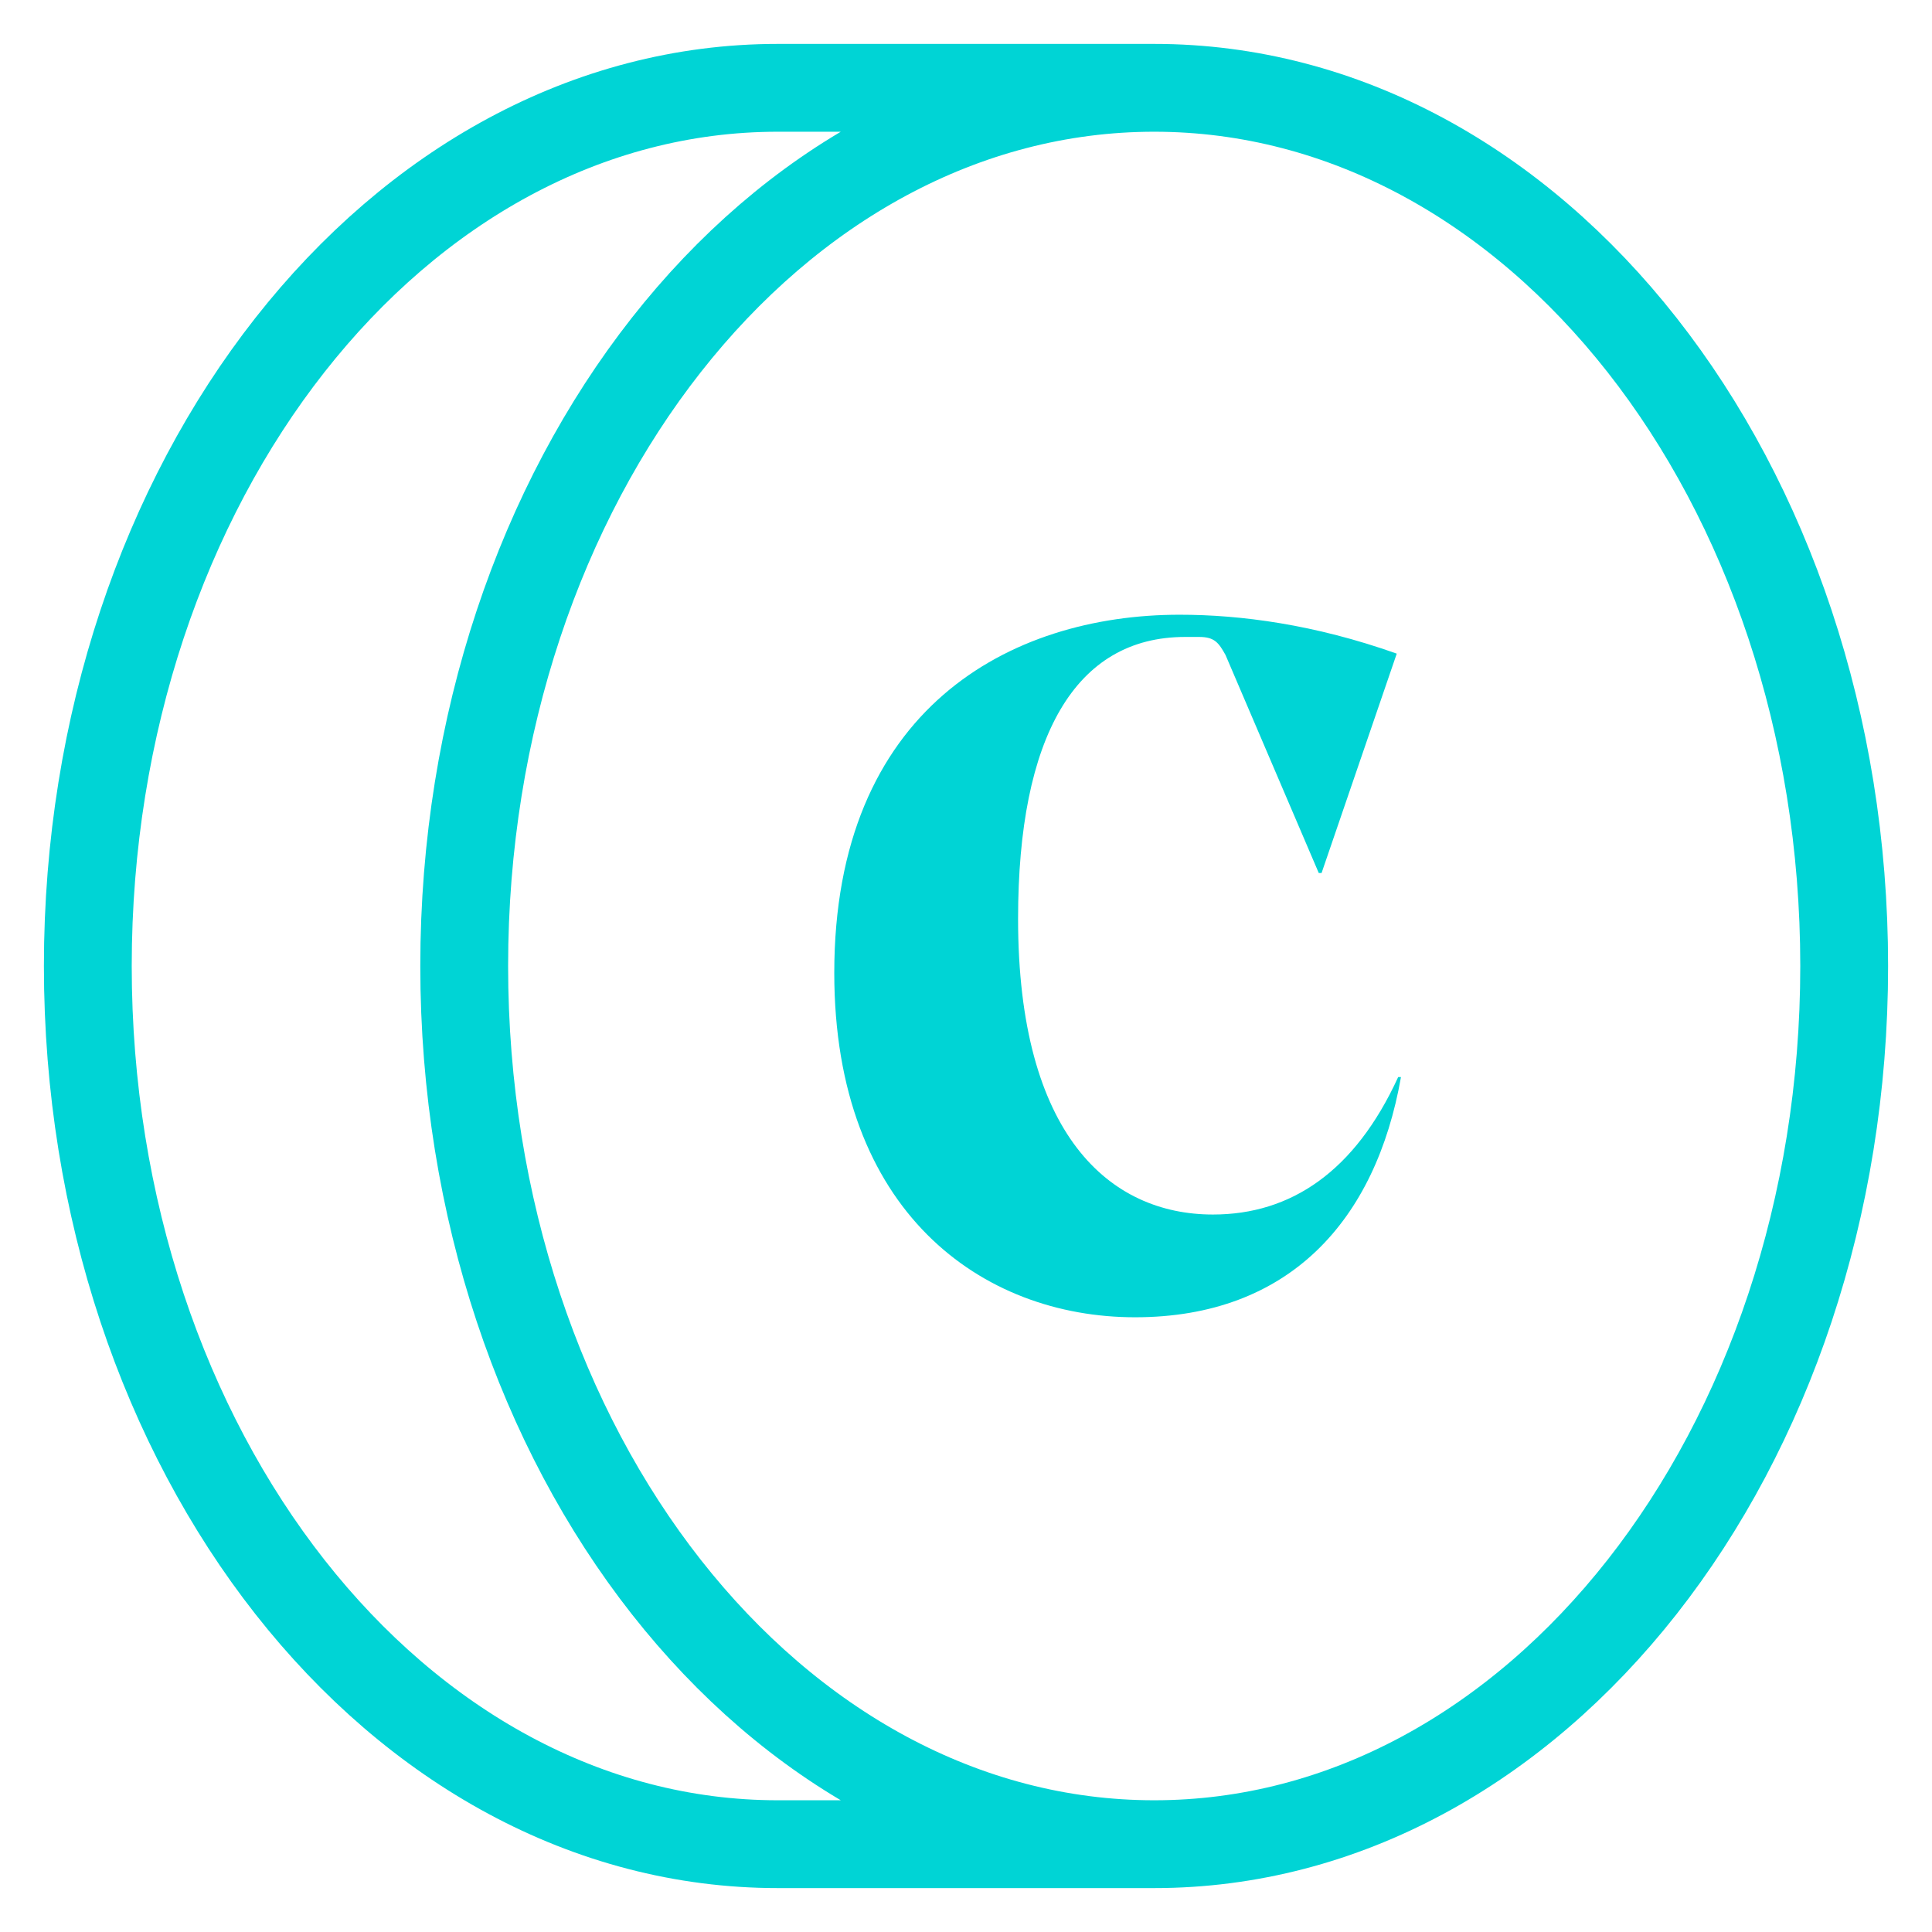 <svg width="22" height="22" viewBox="0 0 22 22" fill="none" xmlns="http://www.w3.org/2000/svg">
    <path d="M13.143 21C17.482 21 21 16.523 21 11C21 5.477 17.482 1 13.143 1M13.143 21C8.803 21 5.286 16.523 5.286 11C5.286 5.477 8.803 1 13.143 1M13.143 21H8.857C4.518 21 1 16.523 1 11C1 5.477 4.518 1 8.857 1H13.143" stroke="#00D4D5"/>
    <path d="M12.925 15C11.181 15 9.5 13.798 9.5 11.079C9.5 8.075 11.498 7 13.432 7C14.129 7 14.97 7.111 15.905 7.443L15.049 9.941H15.017L13.955 7.458C13.876 7.316 13.828 7.253 13.654 7.253H13.495C12.243 7.253 11.593 8.391 11.593 10.463C11.593 12.929 12.639 13.83 13.812 13.83C14.7 13.83 15.429 13.34 15.921 12.265H15.953C15.667 13.893 14.684 15 12.925 15Z" fill="#00D4D5"/>
</svg>